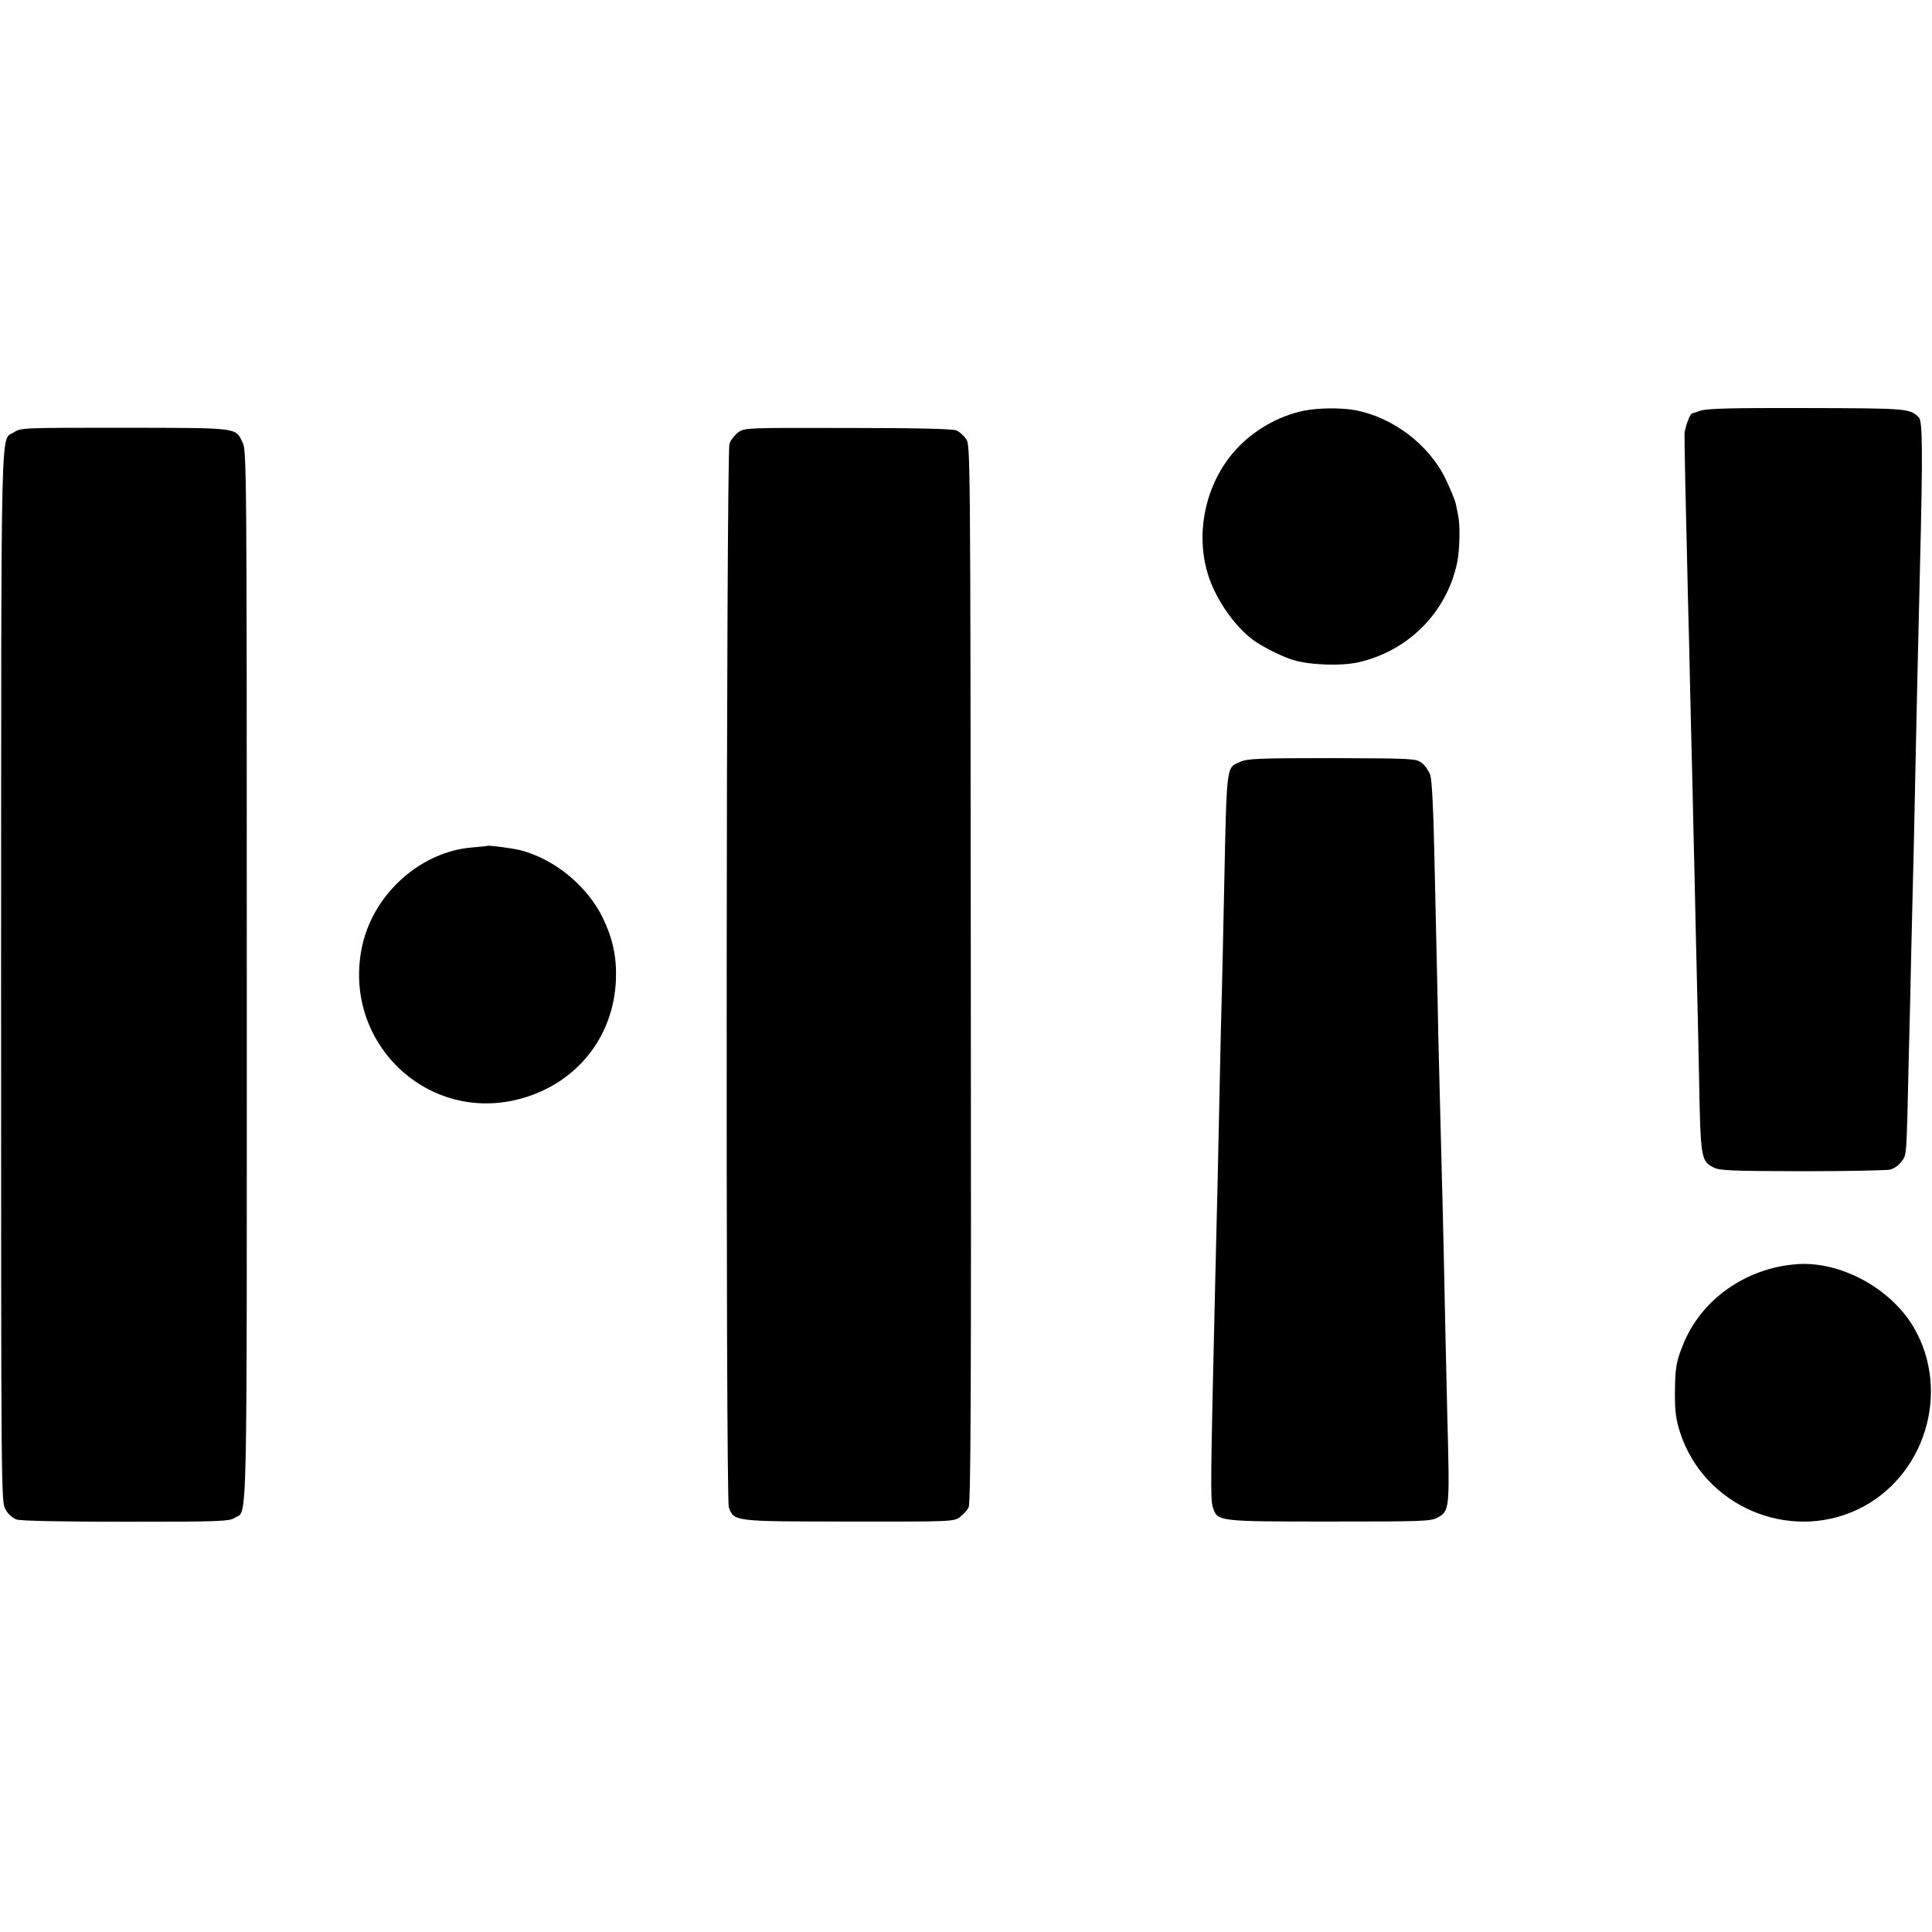 <?xml version="1.0" standalone="no"?>
<!DOCTYPE svg PUBLIC "-//W3C//DTD SVG 20010904//EN"
 "http://www.w3.org/TR/2001/REC-SVG-20010904/DTD/svg10.dtd">
<svg version="1.0" xmlns="http://www.w3.org/2000/svg"
 width="883pt" height="883pt" viewBox="0 0 883 883"
 preserveAspectRatio="xMidYMid meet">
<g transform="translate(0,883) scale(0.1,-0.1)"
fill="#000000" stroke="none">
<path d="M5960 6953 c-118 -24 -234 -91 -315 -182 -137 -153 -185 -383 -121
-576 39 -118 134 -247 221 -302 47 -30 121 -66 164 -79 75 -24 225 -29 304
-10 229 54 403 233 448 461 10 53 13 163 4 205 -2 14 -8 39 -11 55 -3 17 -24
67 -45 112 -76 160 -243 287 -419 319 -65 11 -165 10 -230 -3z"/>
<path d="M7772 6953 c-20 -7 -38 -13 -39 -13 -9 0 -32 -64 -34 -91 -1 -31 5
-319 16 -769 3 -91 7 -280 10 -420 3 -140 8 -325 10 -410 2 -85 6 -281 10
-435 3 -154 8 -352 10 -440 2 -88 7 -290 10 -450 7 -394 9 -401 67 -431 28
-14 79 -16 402 -17 204 0 386 4 403 7 20 5 41 20 54 38 24 34 22 5 33 483 4
149 9 360 11 470 12 476 15 625 20 880 6 294 10 453 20 880 13 525 12 670 -5
687 -42 41 -47 42 -513 43 -342 1 -457 -2 -485 -12z"/>
<path d="M65 6855 c-64 -44 -59 155 -60 -2485 0 -2404 0 -2405 21 -2440 12
-21 32 -39 51 -45 19 -6 208 -10 500 -10 429 0 472 2 496 18 59 38 55 -139 55
2474 0 2330 -1 2403 -19 2440 -34 70 -12 67 -539 68 -461 0 -475 0 -505 -20z"/>
<path d="M3375 6855 c-16 -12 -35 -35 -41 -53 -15 -47 -18 -4818 -3 -4861 23
-65 22 -65 551 -65 468 -1 477 0 505 20 15 12 34 32 40 45 10 19 12 538 10
2439 -2 2365 -2 2416 -21 2443 -11 16 -31 34 -45 40 -17 7 -185 11 -496 11
-456 1 -470 1 -500 -19z"/>
<path d="M5668 5348 c-64 -28 -61 -5 -73 -573 -3 -159 -8 -364 -10 -455 -3
-91 -7 -282 -10 -425 -6 -307 -13 -603 -20 -880 -23 -975 -23 -1034 -12 -1073
21 -66 18 -66 532 -66 419 0 463 1 493 17 58 31 58 34 47 457 -4 157 -8 355
-10 440 -7 362 -16 715 -20 855 -2 83 -7 278 -11 435 -3 157 -7 348 -9 425 -2
77 -6 277 -10 444 -4 189 -11 317 -18 339 -7 19 -24 44 -40 56 -26 19 -41 20
-409 21 -340 0 -386 -2 -420 -17z"/>
<path d="M2227 4964 c-1 -1 -31 -4 -67 -7 -234 -18 -448 -207 -503 -443 -101
-442 295 -826 728 -704 252 71 419 281 430 540 4 106 -14 189 -59 283 -72 149
-224 273 -381 312 -33 8 -144 23 -148 19z"/>
<path d="M8210 3052 c-234 -18 -438 -164 -519 -371 -31 -76 -35 -106 -36 -221
0 -84 5 -119 24 -178 109 -334 492 -500 809 -352 309 145 431 539 258 834
-105 179 -337 304 -536 288z"/>
</g>
</svg>
